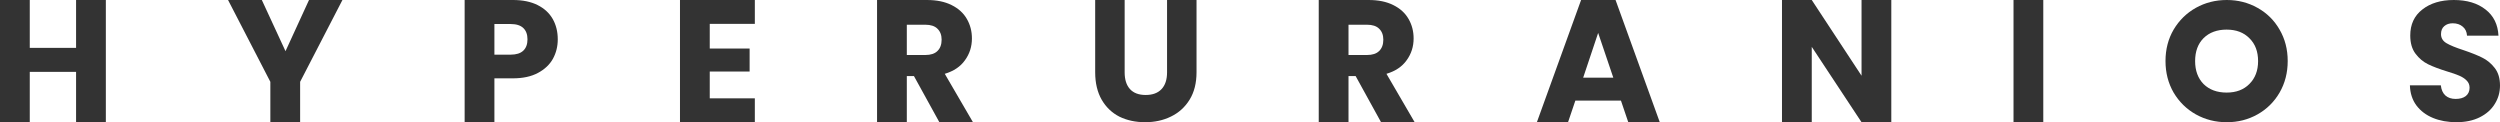 <!-- Created with Inkscape (http://www.inkscape.org/) -->
<svg
  viewBox="0 0 374.113 18.288"
  preserveAspectRatio="xMidYMid meet"
  version="1.1"
  id="svg1"
  xmlns="http://www.w3.org/2000/svg">
  <defs id="defs1" />
  <g
    id="layer1"
    transform="translate(12.72,-31.692)">
    <g
      id="g84"
      style="fill:#333333;stroke:none">
      <!-- Letter H -->
      <path
        id="letterH"
        class="logo-letter"
        d="m 3.119,31.692 v 18.288 H -1.336 v -7.529 h -6.93 v 7.529 h -4.455 v -18.288 h 4.455 v 7.164 h 6.93 v -7.164 z" />
      <!-- Letter Y -->
      <path
        id="letterY"
        class="logo-letter"
        d="m 56.811,31.692 v 18.288 h 4.455 v -6.565 h 2.761 c 1.494,0 2.744,-0.269 3.751,-0.808 1.007,-0.538 1.754,-1.242 2.24,-2.11 0.486,-0.886 0.729,-1.858 0.729,-2.918 0,-1.146 -0.252,-2.162 -0.755,-3.048 -0.504,-0.886 -1.26,-1.58 -2.267,-2.084 -1.007,-0.504 -2.24,-0.756 -3.699,-0.756 z m 4.455,3.595 h 2.423 c 0.851,0 1.485,0.2 1.902,0.599 0.417,0.399 0.625,0.964 0.625,1.693 0,0.729 -0.208,1.294 -0.625,1.693 -0.417,0.399 -1.051,0.599 -1.902,0.599 h -2.423 z" />
      <!-- Letter P -->
      <path
        id="letterP"
        class="logo-letter"
        d="m 93.491,35.261 v 3.699 h 5.966 v 3.439 h -5.966 v 4.012 h 6.747 v 3.569 H 89.036 v -18.288 H 100.238 v 3.569 z" />
      <!-- Letter E -->
      <path
        id="letterE"
        class="logo-letter"
        d="m 118.526,31.692 v 18.288 h 4.455 v -6.903 h 1.068 l 3.803,6.903 h 5.028 l -4.22,-7.242 c 1.337,-0.399 2.345,-1.077 3.022,-2.032 0.695,-0.955 1.042,-2.041 1.042,-3.256 0,-1.077 -0.252,-2.049 -0.756,-2.918 -0.504,-0.886 -1.268,-1.58 -2.292,-2.084 -1.007,-0.504 -2.232,-0.756 -3.674,-0.756 z m 4.455,3.699 h 2.761 c 0.816,0 1.424,0.199 1.823,0.599 0.417,0.399 0.625,0.947 0.625,1.641 0,0.729 -0.209,1.294 -0.625,1.693 -0.399,0.399 -1.007,0.599 -1.823,0.599 h -2.761 z" />
      <!-- Letter R -->
      <path
        id="letterR"
        class="logo-letter"
        d="m 184.623,31.692 v 18.288 h 4.455 v -6.903 h 1.068 l 3.803,6.903 h 5.028 l -4.22,-7.242 c 1.337,-0.399 2.345,-1.077 3.022,-2.032 0.695,-0.955 1.042,-2.041 1.042,-3.256 0,-1.077 -0.252,-2.049 -0.756,-2.918 -0.504,-0.886 -1.268,-1.58 -2.292,-2.084 -1.007,-0.504 -2.231,-0.756 -3.673,-0.756 z m 4.455,3.699 h 2.761 c 0.816,0 1.424,0.199 1.824,0.599 0.417,0.399 0.625,0.947 0.625,1.641 0,0.729 -0.208,1.294 -0.625,1.693 -0.399,0.399 -1.008,0.599 -1.824,0.599 h -2.761 z" />
      <!-- Letter U -->
      <path
        id="letterU"
        class="logo-letter"
        d="m 155.579,31.692 v 10.834 q 0,1.625 0.8,2.502 0.8,0.877 2.347,0.877 1.548,0 2.373,-0.877 0.825,-0.877 0.825,-2.502 V 31.692 h 4.411 v 10.808 q 0,2.425 -1.032,4.101 -1.032,1.677 -2.786,2.528 -1.728,0.851 -3.869,0.851 -2.141,0 -3.843,-0.825 -1.677,-0.851 -2.657,-2.528 -0.98,-1.702 -0.98,-4.127 V 31.692 Z" />
      <!-- Letter R (second R) -->
      <path
        id="letterR2"
        class="logo-letter"
        d="m 223.883,31.692 -6.617,18.288 h 4.663 l 1.094,-3.23 h 6.825 l 1.094,3.23 h 4.715 l -6.617,-18.288 z m 2.553,4.924 2.266,6.695 h -4.507 z" />
      <!-- Letter A -->
      <path
        id="letterA"
        class="logo-letter"
        d="m 270.305,49.98 h -4.455 L 258.4,38.7 v 11.28 h -4.455 v -18.288 h 4.455 l 7.451,11.332 V 31.692 h 4.455 z" />
      <!-- Letter N -->
      <path
        id="letterN"
        class="logo-letter"
        d="m 293.048,31.692 v 18.288 h -4.455 v -18.288 z" />
      <!-- Letter I -->
      <path
        id="letterI"
        class="logo-letter"
        d="m 320.506,31.692 c -1.676,0 -3.218,0.39 -4.623,1.17 -1.389,0.78 -2.498,1.865 -3.327,3.256 -0.813,1.39 -1.219,2.959 -1.219,4.706 0,1.747 0.406,3.324 1.219,4.731 0.83,1.39 1.939,2.476 3.327,3.256 1.405,0.78 2.947,1.17 4.623,1.17 1.676,0 3.209,-0.39 4.597,-1.17 1.389,-0.78 2.489,-1.865 3.302,-3.256 0.813,-1.407 1.219,-2.984 1.219,-4.731 0,-1.747 -0.406,-3.315 -1.219,-4.706 -0.796,-1.39 -1.897,-2.476 -3.302,-3.256 -1.389,-0.78 -2.921,-1.17 -4.597,-1.17 z m -0.013,4.432 c 1.422,0 2.557,0.431 3.403,1.293 0.864,0.847 1.296,1.986 1.296,3.418 0,1.417 -0.432,2.556 -1.296,3.418 -0.847,0.862 -1.981,1.293 -3.403,1.293 -1.439,0 -2.59,-0.423 -3.454,-1.27 -0.847,-0.862 -1.27,-2.009 -1.27,-3.441 0,-1.447 0.424,-2.595 1.27,-3.442 0.864,-0.847 2.015,-1.27 3.454,-1.27 z" />
      <!-- Letter O -->
      <path
        id="letterO"
        class="logo-letter"
        d="m 354.881,49.98 q -1.959,0 -3.51,-0.636 -1.552,-0.636 -2.493,-1.882 -0.916,-1.246 -0.967,-3.001 h 4.629 q 0.102,0.992 0.687,1.526 0.585,0.509 1.526,0.509 0.967,0 1.526,-0.432 0.56,-0.458 0.56,-1.246 0,-0.661 -0.458,-1.094 -0.432,-0.432 -1.094,-0.712 -0.636,-0.28 -1.831,-0.636 -1.73,-0.534 -2.823,-1.068 -1.094,-0.534 -1.882,-1.577 -0.788,-1.043 -0.788,-2.722 0,-2.493 1.806,-3.892 1.806,-1.424 4.706,-1.424 2.95,0 4.756,1.424 1.806,1.399 1.933,3.917 h -4.706 q -0.051,-0.865 -0.636,-1.348 -0.585,-0.509 -1.501,-0.509 -0.788,0 -1.272,0.432 -0.483,0.407 -0.483,1.195 0,0.865 0.814,1.348 0.814,0.483 2.544,1.043 1.73,0.585 2.798,1.119 1.094,0.534 1.882,1.552 0.788,1.017 0.788,2.62 0,1.526 -0.788,2.772 -0.763,1.246 -2.238,1.984 -1.475,0.738 -3.485,0.738 z" />
      <!-- Letter S -->
      <path
        id="letterS"
        class="logo-letter"
        d="M 38.523,31.692 32.192,43.936 v 6.044 H 27.737 V 43.936 L 21.407,31.692 h 5.054 l 3.543,7.659 3.517,-7.659 z" />
      </g>
    </g>
  </svg>
